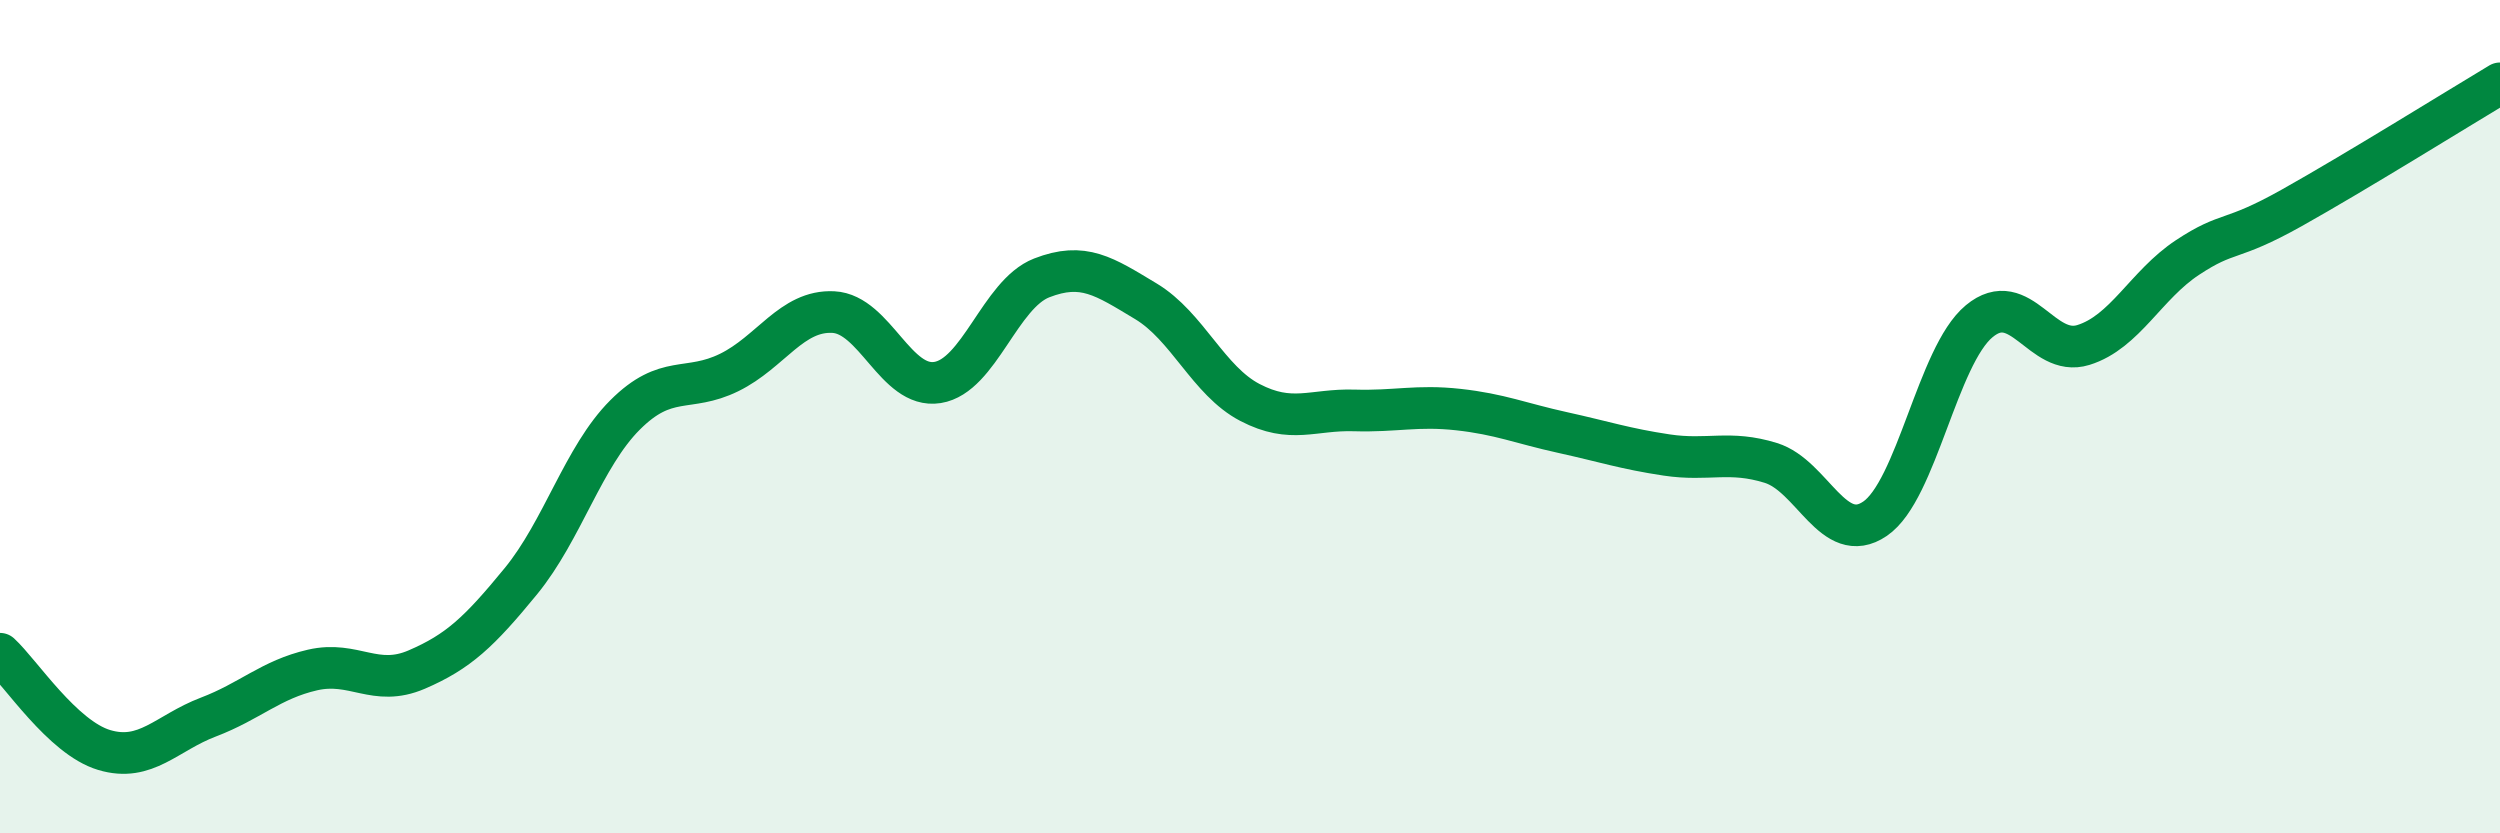 
    <svg width="60" height="20" viewBox="0 0 60 20" xmlns="http://www.w3.org/2000/svg">
      <path
        d="M 0,15.69 C 0.5,16.15 1.5,17.7 2.5,18 C 3.5,18.3 4,17.59 5,17.21 C 6,16.83 6.5,16.31 7.5,16.08 C 8.5,15.85 9,16.5 10,16.07 C 11,15.64 11.5,15.17 12.5,13.95 C 13.5,12.73 14,10.96 15,9.96 C 16,8.96 16.5,9.43 17.5,8.94 C 18.5,8.45 19,7.44 20,7.49 C 21,7.54 21.5,9.34 22.5,9.18 C 23.5,9.02 24,7.06 25,6.67 C 26,6.28 26.5,6.63 27.5,7.23 C 28.5,7.83 29,9.14 30,9.66 C 31,10.18 31.5,9.82 32.5,9.85 C 33.5,9.88 34,9.72 35,9.83 C 36,9.94 36.5,10.16 37.5,10.38 C 38.5,10.6 39,10.77 40,10.92 C 41,11.07 41.5,10.8 42.5,11.11 C 43.5,11.42 44,13.13 45,12.45 C 46,11.77 46.5,8.54 47.5,7.71 C 48.5,6.88 49,8.59 50,8.28 C 51,7.97 51.5,6.84 52.5,6.18 C 53.5,5.52 53.5,5.83 55,4.99 C 56.5,4.15 59,2.6 60,2L60 20L0 20Z"
        fill="#008740"
        opacity="0.1"
        stroke-linecap="round"
        stroke-linejoin="round"
      />
      <path
        d="M 0,15.69 C 0.5,16.15 1.5,17.7 2.5,18 C 3.5,18.3 4,17.59 5,17.21 C 6,16.83 6.5,16.31 7.5,16.08 C 8.5,15.85 9,16.5 10,16.07 C 11,15.64 11.5,15.17 12.5,13.95 C 13.5,12.73 14,10.96 15,9.96 C 16,8.96 16.5,9.43 17.5,8.94 C 18.5,8.45 19,7.44 20,7.49 C 21,7.54 21.5,9.34 22.5,9.18 C 23.5,9.02 24,7.06 25,6.67 C 26,6.28 26.5,6.63 27.5,7.23 C 28.5,7.83 29,9.14 30,9.66 C 31,10.18 31.5,9.82 32.5,9.85 C 33.5,9.88 34,9.72 35,9.83 C 36,9.94 36.5,10.16 37.5,10.38 C 38.5,10.6 39,10.77 40,10.92 C 41,11.07 41.5,10.8 42.5,11.11 C 43.5,11.42 44,13.13 45,12.45 C 46,11.77 46.5,8.54 47.5,7.71 C 48.5,6.88 49,8.59 50,8.28 C 51,7.97 51.5,6.84 52.5,6.18 C 53.5,5.52 53.5,5.83 55,4.99 C 56.5,4.15 59,2.6 60,2"
        stroke="#008740"
        stroke-width="1"
        fill="none"
        stroke-linecap="round"
        stroke-linejoin="round"
      />
    </svg>
  